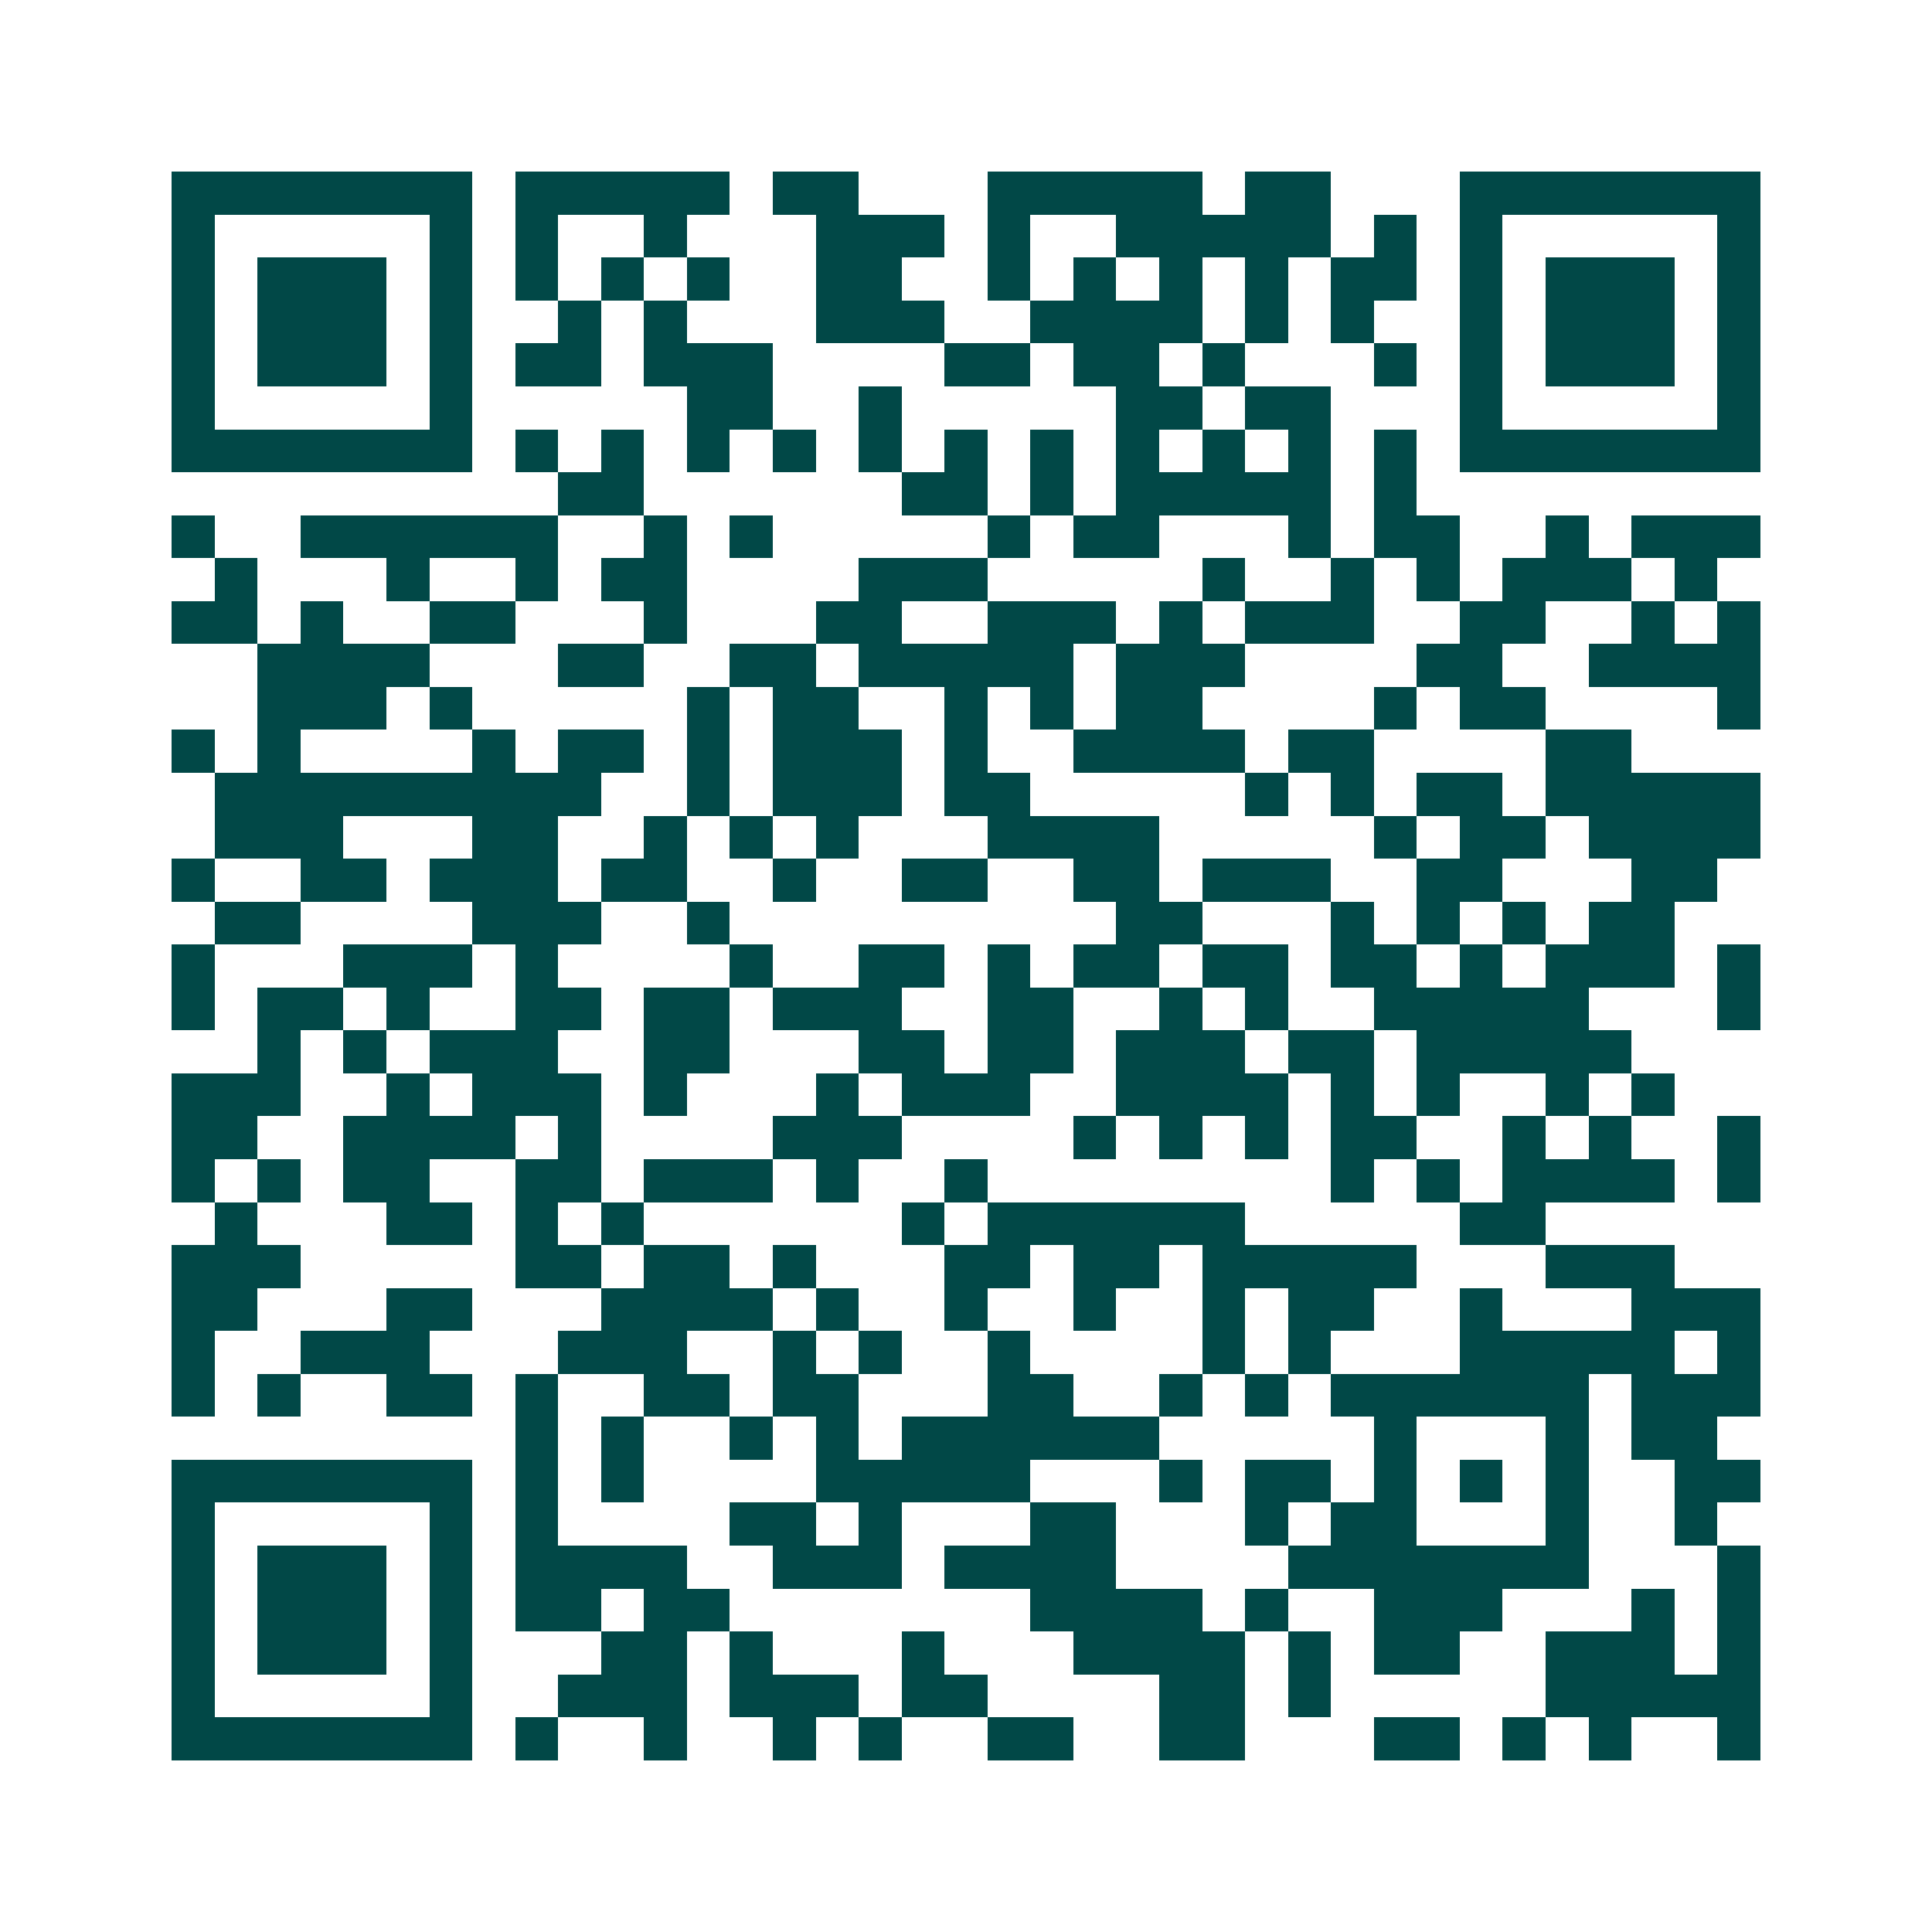 <svg xmlns="http://www.w3.org/2000/svg" width="200" height="200" viewBox="0 0 45 45" shape-rendering="crispEdges"><path fill="#ffffff" d="M0 0h45v45H0z"/><path stroke="#014847" d="M4 4.5h7m1 0h5m1 0h2m3 0h5m1 0h2m3 0h7M4 5.5h1m5 0h1m1 0h1m2 0h1m3 0h3m1 0h1m2 0h5m1 0h1m1 0h1m5 0h1M4 6.5h1m1 0h3m1 0h1m1 0h1m1 0h1m1 0h1m2 0h2m2 0h1m1 0h1m1 0h1m1 0h1m1 0h2m1 0h1m1 0h3m1 0h1M4 7.5h1m1 0h3m1 0h1m2 0h1m1 0h1m3 0h3m2 0h4m1 0h1m1 0h1m2 0h1m1 0h3m1 0h1M4 8.5h1m1 0h3m1 0h1m1 0h2m1 0h3m4 0h2m1 0h2m1 0h1m3 0h1m1 0h1m1 0h3m1 0h1M4 9.5h1m5 0h1m5 0h2m2 0h1m5 0h2m1 0h2m3 0h1m5 0h1M4 10.5h7m1 0h1m1 0h1m1 0h1m1 0h1m1 0h1m1 0h1m1 0h1m1 0h1m1 0h1m1 0h1m1 0h1m1 0h7M13 11.5h2m6 0h2m1 0h1m1 0h5m1 0h1M4 12.5h1m2 0h6m2 0h1m1 0h1m5 0h1m1 0h2m3 0h1m1 0h2m2 0h1m1 0h3M5 13.5h1m3 0h1m2 0h1m1 0h2m4 0h3m5 0h1m2 0h1m1 0h1m1 0h3m1 0h1M4 14.5h2m1 0h1m2 0h2m3 0h1m3 0h2m2 0h3m1 0h1m1 0h3m2 0h2m2 0h1m1 0h1M6 15.5h4m3 0h2m2 0h2m1 0h5m1 0h3m4 0h2m2 0h4M6 16.5h3m1 0h1m5 0h1m1 0h2m2 0h1m1 0h1m1 0h2m4 0h1m1 0h2m4 0h1M4 17.5h1m1 0h1m4 0h1m1 0h2m1 0h1m1 0h3m1 0h1m2 0h4m1 0h2m4 0h2M5 18.5h9m2 0h1m1 0h3m1 0h2m5 0h1m1 0h1m1 0h2m1 0h5M5 19.5h3m3 0h2m2 0h1m1 0h1m1 0h1m3 0h4m5 0h1m1 0h2m1 0h4M4 20.5h1m2 0h2m1 0h3m1 0h2m2 0h1m2 0h2m2 0h2m1 0h3m2 0h2m3 0h2M5 21.5h2m4 0h3m2 0h1m9 0h2m3 0h1m1 0h1m1 0h1m1 0h2M4 22.5h1m3 0h3m1 0h1m4 0h1m2 0h2m1 0h1m1 0h2m1 0h2m1 0h2m1 0h1m1 0h3m1 0h1M4 23.5h1m1 0h2m1 0h1m2 0h2m1 0h2m1 0h3m2 0h2m2 0h1m1 0h1m2 0h5m3 0h1M6 24.5h1m1 0h1m1 0h3m2 0h2m3 0h2m1 0h2m1 0h3m1 0h2m1 0h5M4 25.5h3m2 0h1m1 0h3m1 0h1m3 0h1m1 0h3m2 0h4m1 0h1m1 0h1m2 0h1m1 0h1M4 26.5h2m2 0h4m1 0h1m4 0h3m4 0h1m1 0h1m1 0h1m1 0h2m2 0h1m1 0h1m2 0h1M4 27.5h1m1 0h1m1 0h2m2 0h2m1 0h3m1 0h1m2 0h1m8 0h1m1 0h1m1 0h4m1 0h1M5 28.5h1m3 0h2m1 0h1m1 0h1m6 0h1m1 0h6m5 0h2M4 29.5h3m5 0h2m1 0h2m1 0h1m3 0h2m1 0h2m1 0h5m3 0h3M4 30.5h2m3 0h2m3 0h4m1 0h1m2 0h1m2 0h1m2 0h1m1 0h2m2 0h1m3 0h3M4 31.5h1m2 0h3m3 0h3m2 0h1m1 0h1m2 0h1m4 0h1m1 0h1m3 0h5m1 0h1M4 32.5h1m1 0h1m2 0h2m1 0h1m2 0h2m1 0h2m3 0h2m2 0h1m1 0h1m1 0h6m1 0h3M12 33.5h1m1 0h1m2 0h1m1 0h1m1 0h6m5 0h1m3 0h1m1 0h2M4 34.5h7m1 0h1m1 0h1m4 0h5m3 0h1m1 0h2m1 0h1m1 0h1m1 0h1m2 0h2M4 35.5h1m5 0h1m1 0h1m4 0h2m1 0h1m3 0h2m3 0h1m1 0h2m3 0h1m2 0h1M4 36.5h1m1 0h3m1 0h1m1 0h4m2 0h3m1 0h4m4 0h7m3 0h1M4 37.5h1m1 0h3m1 0h1m1 0h2m1 0h2m7 0h4m1 0h1m2 0h3m3 0h1m1 0h1M4 38.5h1m1 0h3m1 0h1m3 0h2m1 0h1m3 0h1m3 0h4m1 0h1m1 0h2m2 0h3m1 0h1M4 39.5h1m5 0h1m2 0h3m1 0h3m1 0h2m4 0h2m1 0h1m5 0h5M4 40.5h7m1 0h1m2 0h1m2 0h1m1 0h1m2 0h2m2 0h2m3 0h2m1 0h1m1 0h1m2 0h1"/></svg>
